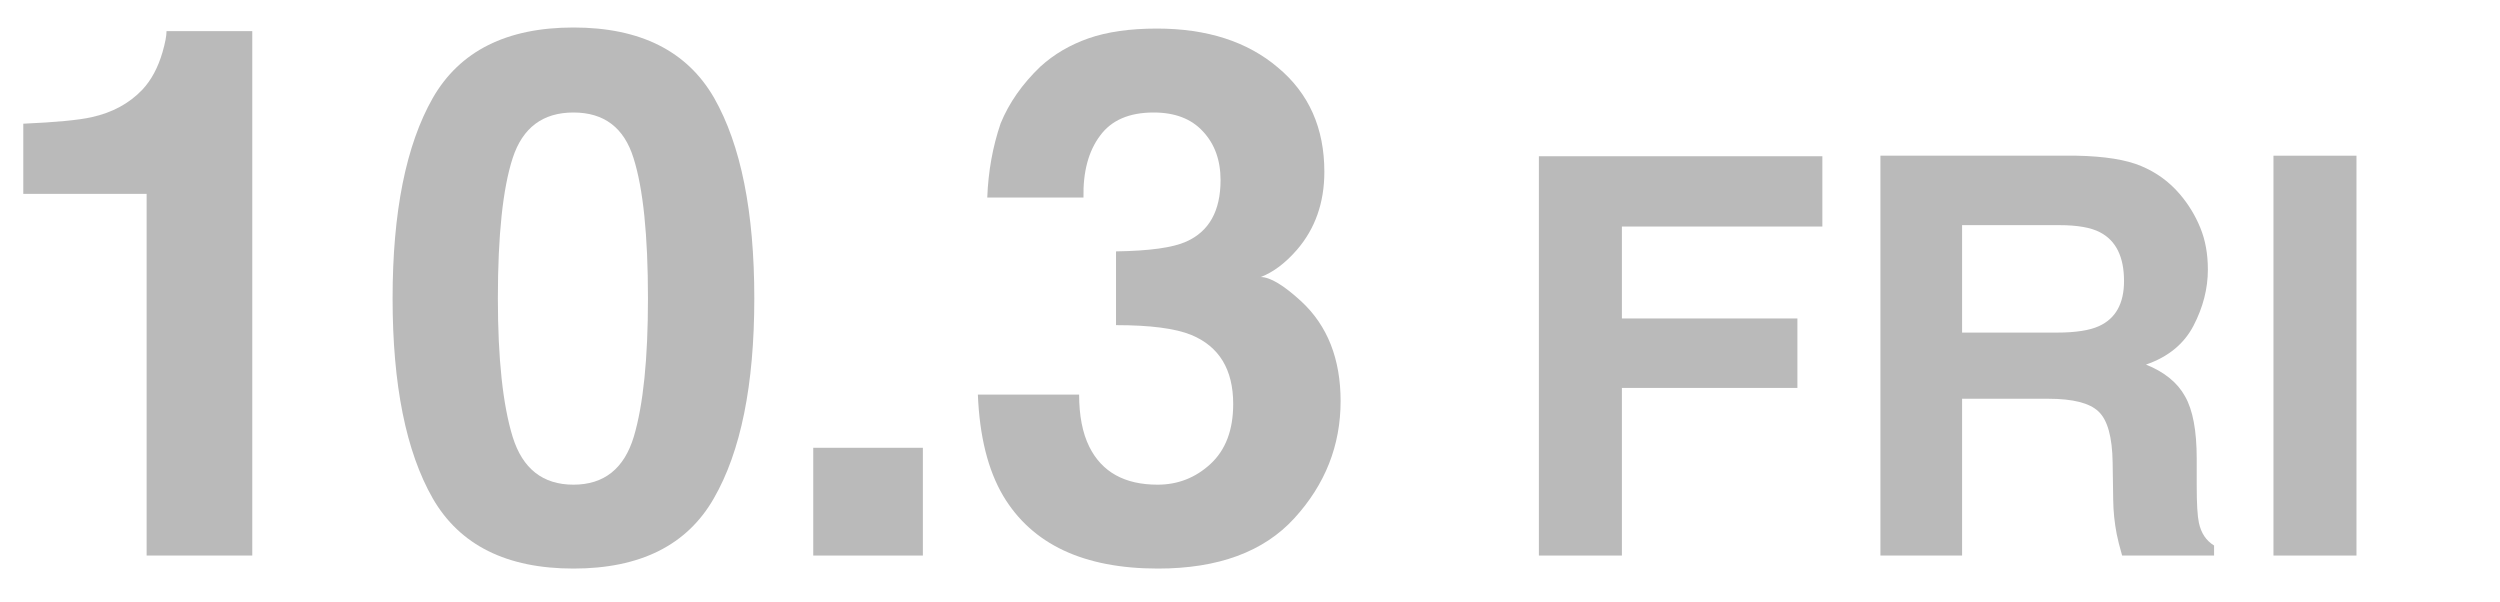 <svg width="54" height="13" viewBox="0 0 54 13" fill="none" xmlns="http://www.w3.org/2000/svg">
<path d="M23.762 2.93C23.512 3.263 23.392 3.708 23.403 4.266H21.325C21.346 3.703 21.442 3.169 21.614 2.664C21.796 2.221 22.082 1.812 22.473 1.438C22.765 1.172 23.111 0.969 23.512 0.828C23.913 0.688 24.405 0.617 24.989 0.617C26.072 0.617 26.945 0.898 27.606 1.461C28.273 2.018 28.606 2.768 28.606 3.711C28.606 4.378 28.408 4.94 28.012 5.398C27.762 5.685 27.502 5.88 27.231 5.984C27.434 5.984 27.726 6.159 28.106 6.508C28.674 7.034 28.957 7.753 28.957 8.664C28.957 9.622 28.624 10.466 27.957 11.195C27.296 11.919 26.314 12.281 25.012 12.281C23.408 12.281 22.294 11.758 21.669 10.711C21.34 10.154 21.158 9.424 21.122 8.523H23.309C23.309 8.977 23.382 9.352 23.528 9.648C23.799 10.195 24.291 10.469 25.004 10.469C25.442 10.469 25.822 10.32 26.145 10.023C26.473 9.721 26.637 9.289 26.637 8.727C26.637 7.982 26.335 7.484 25.731 7.234C25.387 7.094 24.846 7.023 24.106 7.023V5.43C24.83 5.419 25.335 5.349 25.622 5.219C26.116 5 26.364 4.557 26.364 3.891C26.364 3.458 26.236 3.107 25.981 2.836C25.731 2.565 25.377 2.43 24.919 2.43C24.392 2.43 24.007 2.596 23.762 2.93Z" fill="#BABABA"/>
<path d="M17.566 9.672H19.934V12H17.566V9.672Z" fill="#BABABA"/>
<path d="M12.387 12.281C10.944 12.281 9.931 11.776 9.348 10.766C8.77 9.755 8.48 8.315 8.48 6.445C8.48 4.576 8.77 3.133 9.348 2.117C9.931 1.102 10.944 0.594 12.387 0.594C13.829 0.594 14.842 1.102 15.426 2.117C16.004 3.133 16.293 4.576 16.293 6.445C16.293 8.315 16.001 9.755 15.418 10.766C14.84 11.776 13.829 12.281 12.387 12.281ZM13.691 9.43C13.895 8.742 13.996 7.747 13.996 6.445C13.996 5.081 13.892 4.07 13.684 3.414C13.48 2.758 13.048 2.43 12.387 2.43C11.725 2.43 11.288 2.758 11.074 3.414C10.861 4.07 10.754 5.081 10.754 6.445C10.754 7.747 10.861 8.745 11.074 9.438C11.288 10.125 11.725 10.469 12.387 10.469C13.048 10.469 13.483 10.122 13.691 9.43Z" fill="#BABABA"/>
<path d="M5.449 12H3.167V4.188H0.503V2.672C1.207 2.641 1.699 2.594 1.98 2.531C2.428 2.432 2.792 2.234 3.074 1.938C3.266 1.734 3.412 1.464 3.511 1.125C3.569 0.922 3.597 0.771 3.597 0.672H5.449V12Z" fill="#BABABA"/>
<path d="M49.107 3.363H50.9V12H49.107V3.363Z" fill="#BABABA"/>
<path d="M44.244 8.613H42.381V12H40.617V3.363H44.853C45.459 3.375 45.924 3.449 46.248 3.586C46.576 3.723 46.853 3.924 47.08 4.189C47.268 4.408 47.416 4.65 47.525 4.916C47.635 5.182 47.69 5.484 47.69 5.824C47.69 6.234 47.586 6.639 47.379 7.037C47.172 7.432 46.83 7.711 46.353 7.875C46.752 8.035 47.033 8.264 47.197 8.561C47.365 8.854 47.449 9.303 47.449 9.908V10.488C47.449 10.883 47.465 11.15 47.496 11.291C47.543 11.514 47.652 11.678 47.824 11.783V12H45.838C45.783 11.809 45.744 11.654 45.721 11.537C45.674 11.295 45.648 11.047 45.645 10.793L45.633 9.99C45.625 9.439 45.523 9.072 45.328 8.889C45.137 8.705 44.775 8.613 44.244 8.613ZM45.34 7.043C45.699 6.879 45.879 6.555 45.879 6.07C45.879 5.547 45.705 5.195 45.357 5.016C45.162 4.914 44.869 4.863 44.478 4.863H42.381V7.184H44.426C44.832 7.184 45.137 7.137 45.34 7.043Z" fill="#BABABA"/>
<path d="M39.363 4.893H35.033V6.879H38.824V8.379H35.033V12H33.24V3.375H39.363V4.893Z" fill="#BABABA"/>
</svg>
